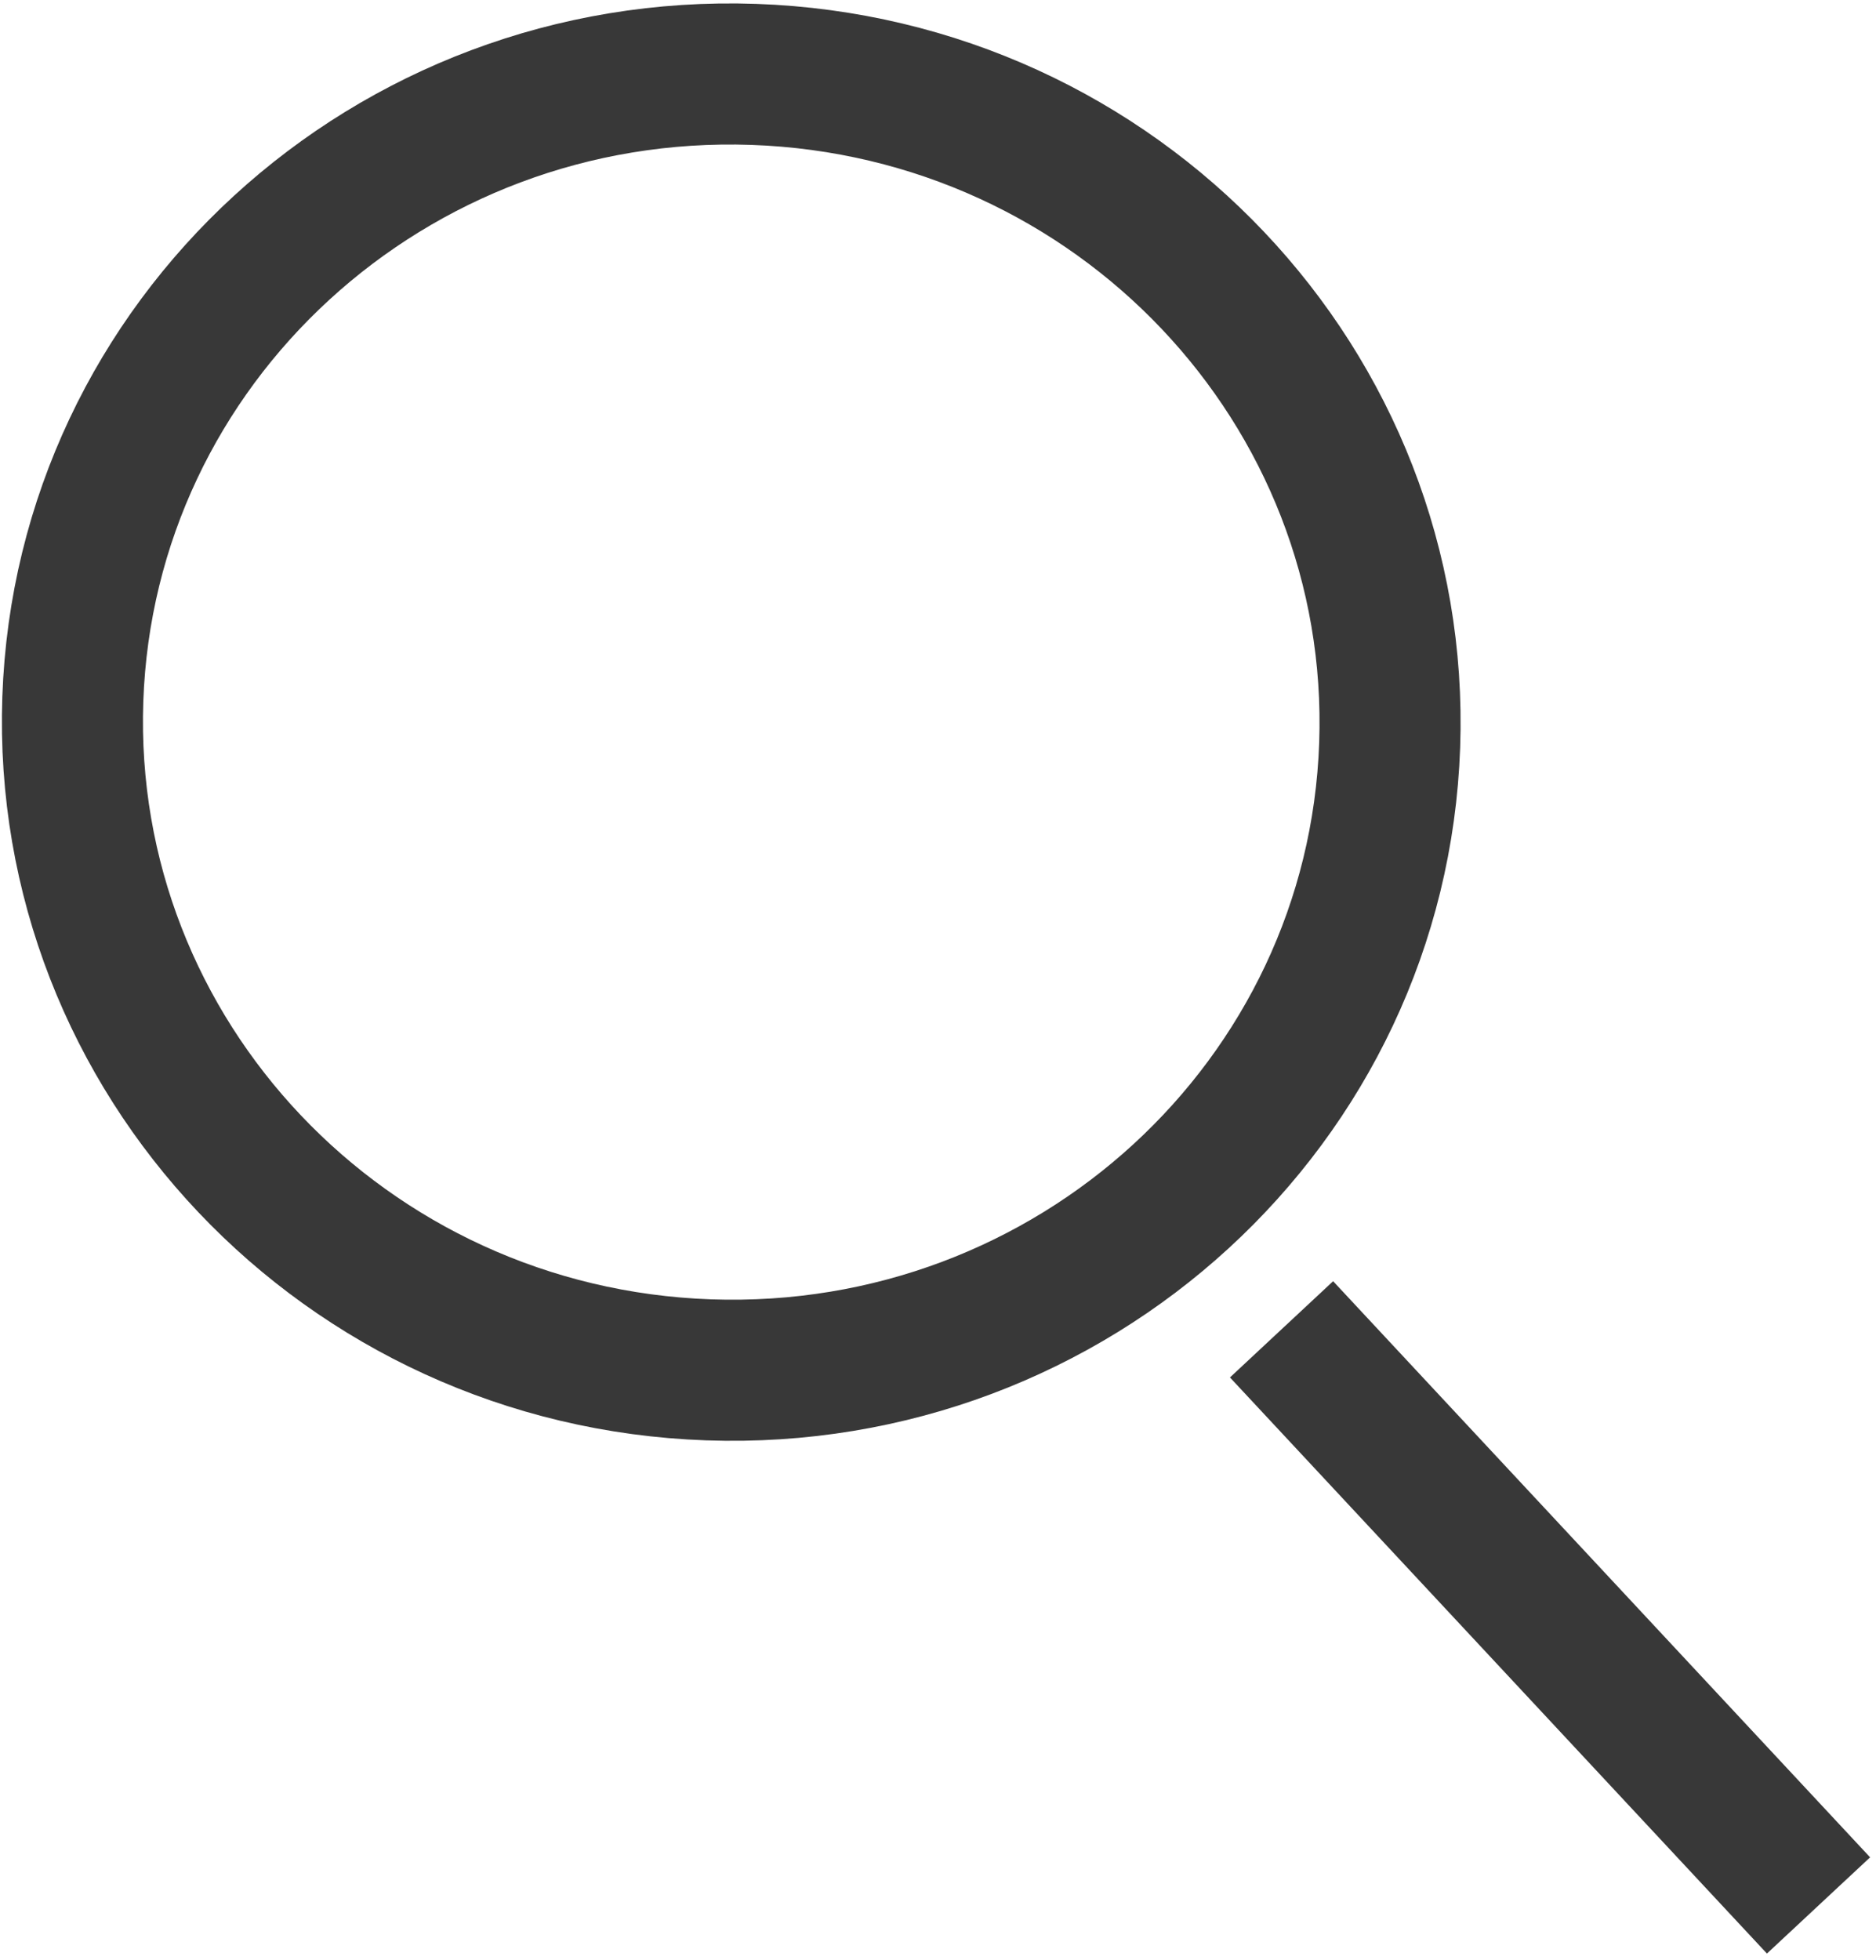 <?xml version="1.0" encoding="UTF-8"?>
<svg data-name="Ebene 1" xmlns="http://www.w3.org/2000/svg" viewBox="0 0 957.62 1000">
  <defs>
    <style>
      .cls-1 {
        fill: none;
        stroke: #383838;
        stroke-width: 72px;
      }
    </style>
  </defs>
  <path class="cls-1" d="m361.73,699c185.65,6.47,341.29-136.22,347.64-318.79,6.41-182.5-138.91-335.78-324.56-342.25C199.16,31.48,43.51,174.18,37.17,356.75c-6.35,182.5,138.91,335.78,324.56,342.25Z"/>
  <line class="cls-1" x1="654.17" y1="678.32" x2="928.28" y2="972.3"/>
</svg>
